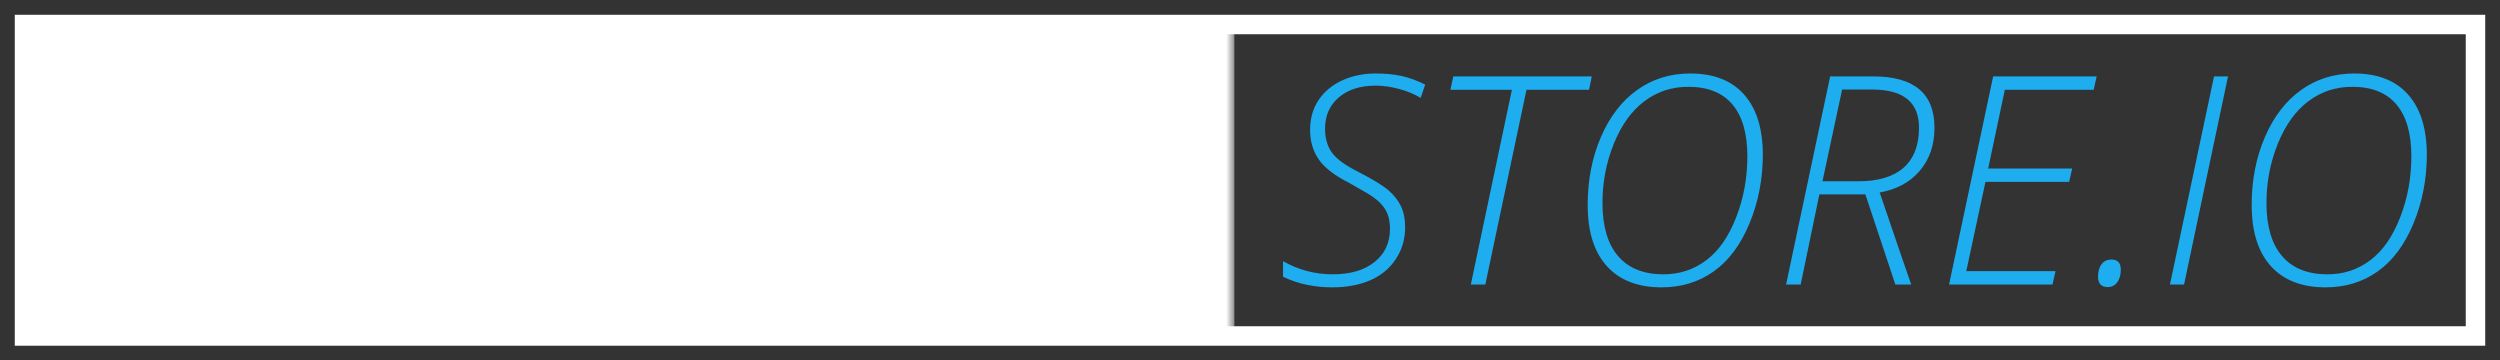 <svg xmlns="http://www.w3.org/2000/svg" xmlns:xlink="http://www.w3.org/1999/xlink" version="1.0" x="0" y="0" width="2400" height="346.069" viewBox="41.536 106.476 256.928 37.048" preserveAspectRatio="xMidYMid meet" color-interpolation-filters="sRGB"><rect x="41.536" y="106.476" width="256.928" height="37.048" fill="#333333" stroke="none"/><g><defs><linearGradient id="92" x1="0%" y1="0%" x2="100%" y2="0%"><stop offset="0%" stop-color="#fa71cd"></stop> <stop offset="100%" stop-color="#9b59b6"></stop></linearGradient><linearGradient id="93" x1="0%" y1="0%" x2="100%" y2="0%"><stop offset="0%" stop-color="#f9d423"></stop> <stop offset="100%" stop-color="#f83600"></stop></linearGradient><linearGradient id="94" x1="0%" y1="0%" x2="100%" y2="0%"><stop offset="0%" stop-color="#0064d2"></stop> <stop offset="100%" stop-color="#1cb0f6"></stop></linearGradient><linearGradient id="95" x1="0%" y1="0%" x2="100%" y2="0%"><stop offset="0%" stop-color="#f00978"></stop> <stop offset="100%" stop-color="#3f51b1"></stop></linearGradient><linearGradient id="96" x1="0%" y1="0%" x2="100%" y2="0%"><stop offset="0%" stop-color="#7873f5"></stop> <stop offset="100%" stop-color="#ec77ab"></stop></linearGradient><linearGradient id="97" x1="0%" y1="0%" x2="100%" y2="0%"><stop offset="0%" stop-color="#f9d423"></stop> <stop offset="100%" stop-color="#e14fad"></stop></linearGradient><linearGradient id="98" x1="0%" y1="0%" x2="100%" y2="0%"><stop offset="0%" stop-color="#009efd"></stop> <stop offset="100%" stop-color="#2af598"></stop></linearGradient><linearGradient id="99" x1="0%" y1="0%" x2="100%" y2="0%"><stop offset="0%" stop-color="#ffcc00"></stop> <stop offset="100%" stop-color="#00b140"></stop></linearGradient><linearGradient id="100" x1="0%" y1="0%" x2="100%" y2="0%"><stop offset="0%" stop-color="#d51007"></stop> <stop offset="100%" stop-color="#ff8177"></stop></linearGradient><linearGradient id="102" x1="0%" y1="0%" x2="100%" y2="0%"><stop offset="0%" stop-color="#a2b6df"></stop> <stop offset="100%" stop-color="#0c3483"></stop></linearGradient><linearGradient id="103" x1="0%" y1="0%" x2="100%" y2="0%"><stop offset="0%" stop-color="#7ac5d8"></stop> <stop offset="100%" stop-color="#eea2a2"></stop></linearGradient><linearGradient id="104" x1="0%" y1="0%" x2="100%" y2="0%"><stop offset="0%" stop-color="#00ecbc"></stop> <stop offset="100%" stop-color="#007adf"></stop></linearGradient><linearGradient id="105" x1="0%" y1="0%" x2="100%" y2="0%"><stop offset="0%" stop-color="#b88746"></stop> <stop offset="100%" stop-color="#fdf5a6"></stop></linearGradient></defs><g fill="#ffffff" class="endsvg" transform="translate(44.055,108.995)"><g class="tp-name"><g><rect stroke-width="2" class="i-icon-bg" x="0" y="0" width="251.89" height="32.01" fill-opacity="0" stroke="rgb(255, 255, 255)"></rect> </g> <g transform="translate(0,0)"><g mask="url(#d6a74fdb-0a9e-4a8d-9e31-8bfe9f0343c0)"><g><rect stroke-width="2" class="i-icon-bg" x="0" y="0" width="124.34" height="32.01"></rect> </g> <g transform="translate(5,5)"><g><g transform="scale(1)"><path d="M18.30-14.98L18.30-14.98Q18.30-11.29 15.79-9.19Q13.28-7.09 8.92-7.09L8.92-7.09L7.67-7.09L6.20 0L0.48 0L5.00-21.39L10.46-21.39Q14.25-21.39 16.27-19.73Q18.30-18.07 18.30-14.98ZM9.74-16.72L8.69-11.78L9.61-11.78Q10.94-11.78 11.76-12.63Q12.58-13.49 12.58-14.80L12.58-14.80Q12.58-15.67 12.05-16.19Q11.53-16.72 10.61-16.72L10.61-16.72L9.74-16.72ZM31.79-21.72L31.79-21.72Q35.59-21.72 37.70-19.55Q39.82-17.38 39.82-13.49L39.82-13.49Q39.82-9.60 38.36-6.37Q36.91-3.15 34.35-1.43Q31.79 0.29 28.41 0.29L28.41 0.29Q24.47 0.29 22.33-1.89Q20.19-4.07 20.19-7.94L20.19-7.94Q20.19-11.82 21.69-15.07Q23.20-18.31 25.80-20.02Q28.39-21.72 31.79-21.72ZM34.04-13.43L34.04-13.43Q34.04-15.10 33.34-16.04Q32.64-16.98 31.30-16.98L31.30-16.98Q29.86-16.98 28.64-15.75Q27.43-14.53 26.70-12.38Q25.98-10.23 25.98-7.97L25.98-7.97Q25.98-4.43 28.91-4.43L28.91-4.43Q30.30-4.43 31.49-5.65Q32.68-6.86 33.36-8.92Q34.04-10.99 34.04-13.43ZM53.63-16.95L53.63-16.95Q52.05-16.95 50.77-15.81Q49.50-14.67 48.78-12.67Q48.05-10.66 48.05-8.32L48.05-8.32Q48.05-6.36 48.87-5.40Q49.69-4.43 51.23-4.43L51.23-4.43Q52.44-4.43 53.69-4.73Q54.93-5.03 56.61-5.75L56.61-5.75L56.61-1.02Q53.64 0.29 50.17 0.29L50.17 0.29Q46.37 0.29 44.32-1.88Q42.26-4.05 42.26-8.03L42.26-8.03Q42.26-11.92 43.75-15.17Q45.23-18.42 47.78-20.07Q50.34-21.72 53.63-21.72L53.63-21.72Q57.50-21.72 60.66-19.81L60.66-19.81L58.50-15.35Q57.14-16.15 56.00-16.55Q54.86-16.95 53.63-16.95ZM73.81-11.53L77.76 0L71.36 0L68.81-8.46L67.39-7.64L65.81 0L60.09 0L64.61-21.39L70.33-21.39L68.36-12.26L68.91-13.12Q70.20-15.21 70.82-15.97L70.82-15.97L75.16-21.39L81.87-21.39L73.81-11.53ZM93.83-4.71L92.83 0L80.13 0L84.65-21.39L97.35-21.39L96.40-16.75L89.42-16.75L88.73-13.38L95.23-13.38L94.18-8.75L87.68-8.75L86.85-4.71L93.83-4.71ZM109.13-16.66L105.66 0L99.94 0L103.41-16.66L98.77-16.66L99.78-21.39L114.82-21.39L113.78-16.66L109.13-16.66Z" transform="translate(-0.483, 21.723)"></path></g></g></g></g> <g transform="translate(124.34,0)"><g><rect stroke-width="2" class="i-icon-bg" x="0" y="0" width="127.55" height="32.01" fill-opacity="0"></rect> </g> <g transform="translate(5,5)"><g fill="#1eadef"><g transform="scale(1)"><path d="M13.09-5.90L13.09-5.90Q13.09-4.05 12.13-2.61Q11.18-1.17 9.51-0.44Q7.84 0.29 5.57 0.29L5.57 0.29Q4.29 0.29 3.05 0.04Q1.81-0.20 0.54-0.80L0.54-0.80L0.54-2.40Q2.93-1.05 5.63-1.05L5.63-1.05Q8.38-1.05 9.95-2.32Q11.53-3.58 11.53-5.72L11.53-5.72Q11.53-6.61 11.28-7.25Q11.03-7.88 10.51-8.40Q9.99-8.91 9.18-9.39Q8.37-9.87 7.26-10.49L7.26-10.49Q5.06-11.60 4.19-12.89Q3.32-14.17 3.32-15.90L3.32-15.90Q3.32-17.63 4.18-18.94Q5.05-20.25 6.60-20.97Q8.15-21.69 10.06-21.69L10.06-21.69Q11.51-21.69 12.70-21.44Q13.88-21.18 15.15-20.55L15.15-20.55L14.69-19.18Q13.72-19.76 12.47-20.10Q11.22-20.44 10.06-20.44L10.06-20.44Q7.68-20.44 6.27-19.23Q4.86-18.02 4.86-16.03L4.86-16.03Q4.86-14.53 5.57-13.55Q6.29-12.57 8.24-11.60L8.24-11.60Q10.49-10.44 11.36-9.70Q12.23-8.95 12.66-8.05Q13.09-7.14 13.09-5.90ZM25.56-20.01L21.33 0L19.84 0L24.06-20.01L17.74-20.01L18.04-21.39L32.27-21.39L31.99-20.01L25.56-20.01ZM49.85-13.33L49.85-13.33Q49.85-9.60 48.48-6.28Q47.10-2.97 44.79-1.34Q42.48 0.29 39.45 0.29L39.45 0.29Q35.80 0.29 33.82-1.89Q31.85-4.07 31.85-8.18L31.85-8.18Q31.85-12.01 33.21-15.16Q34.57-18.31 36.94-20.00Q39.31-21.69 42.39-21.69L42.39-21.69Q46.01-21.69 47.93-19.52Q49.85-17.35 49.85-13.33ZM42.19-20.32L42.19-20.32Q39.64-20.32 37.68-18.84Q35.71-17.36 34.54-14.48Q33.37-11.60 33.37-8.38L33.37-8.38Q33.37-4.80 34.97-2.93Q36.57-1.05 39.64-1.05L39.64-1.05Q42.11-1.05 44.03-2.49Q45.95-3.93 47.10-6.88Q48.26-9.83 48.26-13.18L48.26-13.18Q48.26-16.69 46.73-18.50Q45.20-20.32 42.19-20.32ZM60.39-9.26L55.66-9.26L53.74 0L52.24 0L56.77-21.39L61.20-21.39Q67.49-21.39 67.49-16.12L67.49-16.12Q67.49-13.46 65.98-11.69Q64.47-9.92 61.86-9.46L61.86-9.46Q64.80-0.82 65.10 0L65.10 0L63.47 0L60.39-9.26ZM58.00-20.04L55.98-10.61L59.67-10.61Q62.71-10.61 64.31-12.00Q65.90-13.40 65.90-16.12L65.90-16.12Q65.90-20.04 61.09-20.04L61.09-20.04L58.00-20.04ZM79.93-1.38L79.62 0L68.99 0L73.52-21.39L84.16-21.39L83.85-20.01L74.72-20.01L73.01-11.92L81.64-11.92L81.33-10.55L72.73-10.55L70.76-1.38L79.93-1.38ZM84.30-0.80L84.30-0.80Q84.30-1.62 84.67-2.10Q85.03-2.57 85.68-2.57L85.68-2.57Q86.64-2.57 86.64-1.52L86.64-1.52Q86.64-0.75 86.28-0.24Q85.91 0.26 85.30 0.26L85.30 0.26Q84.30 0.26 84.30-0.80ZM93.14 0L91.69 0L96.22-21.39L97.66-21.39L93.14 0ZM118.09-13.33L118.09-13.33Q118.09-9.60 116.72-6.28Q115.34-2.97 113.03-1.34Q110.72 0.29 107.69 0.29L107.69 0.29Q104.04 0.29 102.06-1.89Q100.09-4.07 100.09-8.18L100.09-8.18Q100.09-12.01 101.45-15.16Q102.81-18.31 105.18-20.00Q107.55-21.69 110.63-21.69L110.63-21.69Q114.25-21.69 116.17-19.52Q118.09-17.35 118.09-13.33ZM110.43-20.32L110.43-20.32Q107.88-20.32 105.92-18.84Q103.95-17.36 102.78-14.48Q101.61-11.60 101.61-8.38L101.61-8.38Q101.61-4.80 103.21-2.93Q104.81-1.05 107.88-1.05L107.88-1.05Q110.36-1.05 112.27-2.49Q114.19-3.93 115.34-6.88Q116.50-9.83 116.50-13.18L116.50-13.18Q116.50-16.69 114.97-18.50Q113.44-20.32 110.43-20.32Z" transform="translate(-0.541, 21.723)"></path></g></g></g></g></g></g> </g><mask id="d6a74fdb-0a9e-4a8d-9e31-8bfe9f0343c0"><g fill="white"><rect stroke-width="2" class="i-icon-bg" x="0" y="0" width="124.34" height="32.01"></rect> </g> <g transform="translate(5,5)" fill="black"><g><g transform="scale(1)"><path d="M18.30-14.98L18.30-14.98Q18.30-11.29 15.79-9.19Q13.28-7.09 8.92-7.09L8.92-7.09L7.67-7.09L6.20 0L0.48 0L5.00-21.39L10.46-21.39Q14.25-21.39 16.27-19.73Q18.30-18.07 18.30-14.98ZM9.74-16.72L8.69-11.78L9.61-11.78Q10.94-11.78 11.76-12.63Q12.58-13.49 12.58-14.80L12.58-14.80Q12.58-15.67 12.05-16.19Q11.53-16.72 10.61-16.72L10.61-16.72L9.74-16.72ZM31.79-21.72L31.79-21.72Q35.59-21.72 37.70-19.55Q39.82-17.38 39.82-13.49L39.82-13.49Q39.82-9.60 38.36-6.37Q36.91-3.15 34.35-1.43Q31.79 0.29 28.41 0.29L28.41 0.29Q24.47 0.29 22.33-1.89Q20.19-4.07 20.19-7.94L20.19-7.94Q20.19-11.82 21.69-15.07Q23.20-18.31 25.80-20.02Q28.39-21.72 31.79-21.72ZM34.04-13.43L34.04-13.43Q34.04-15.10 33.34-16.04Q32.64-16.98 31.30-16.98L31.30-16.98Q29.86-16.98 28.64-15.75Q27.43-14.53 26.70-12.38Q25.98-10.23 25.98-7.97L25.98-7.97Q25.98-4.43 28.91-4.43L28.91-4.43Q30.30-4.43 31.49-5.65Q32.68-6.86 33.36-8.92Q34.04-10.99 34.04-13.43ZM53.63-16.95L53.63-16.95Q52.05-16.95 50.77-15.81Q49.50-14.67 48.78-12.67Q48.05-10.66 48.05-8.32L48.05-8.32Q48.05-6.36 48.87-5.40Q49.69-4.43 51.23-4.43L51.23-4.43Q52.44-4.43 53.69-4.73Q54.93-5.03 56.61-5.75L56.61-5.75L56.61-1.02Q53.64 0.29 50.17 0.29L50.17 0.29Q46.37 0.29 44.32-1.88Q42.26-4.05 42.26-8.03L42.26-8.03Q42.26-11.92 43.75-15.17Q45.23-18.42 47.78-20.07Q50.34-21.72 53.63-21.72L53.63-21.72Q57.50-21.72 60.66-19.81L60.66-19.81L58.50-15.35Q57.14-16.15 56.00-16.55Q54.86-16.95 53.63-16.95ZM73.81-11.53L77.76 0L71.36 0L68.81-8.46L67.39-7.64L65.81 0L60.09 0L64.61-21.39L70.33-21.39L68.36-12.26L68.91-13.12Q70.20-15.21 70.82-15.97L70.82-15.97L75.16-21.39L81.87-21.39L73.81-11.53ZM93.83-4.71L92.83 0L80.13 0L84.65-21.39L97.35-21.39L96.40-16.75L89.42-16.75L88.73-13.38L95.23-13.38L94.18-8.75L87.68-8.75L86.85-4.71L93.83-4.71ZM109.13-16.66L105.66 0L99.94 0L103.41-16.66L98.77-16.66L99.78-21.39L114.82-21.39L113.78-16.66L109.13-16.66Z" transform="translate(-0.483, 21.723)"></path></g></g></g></mask><defs v-gra="od"></defs></g></svg>